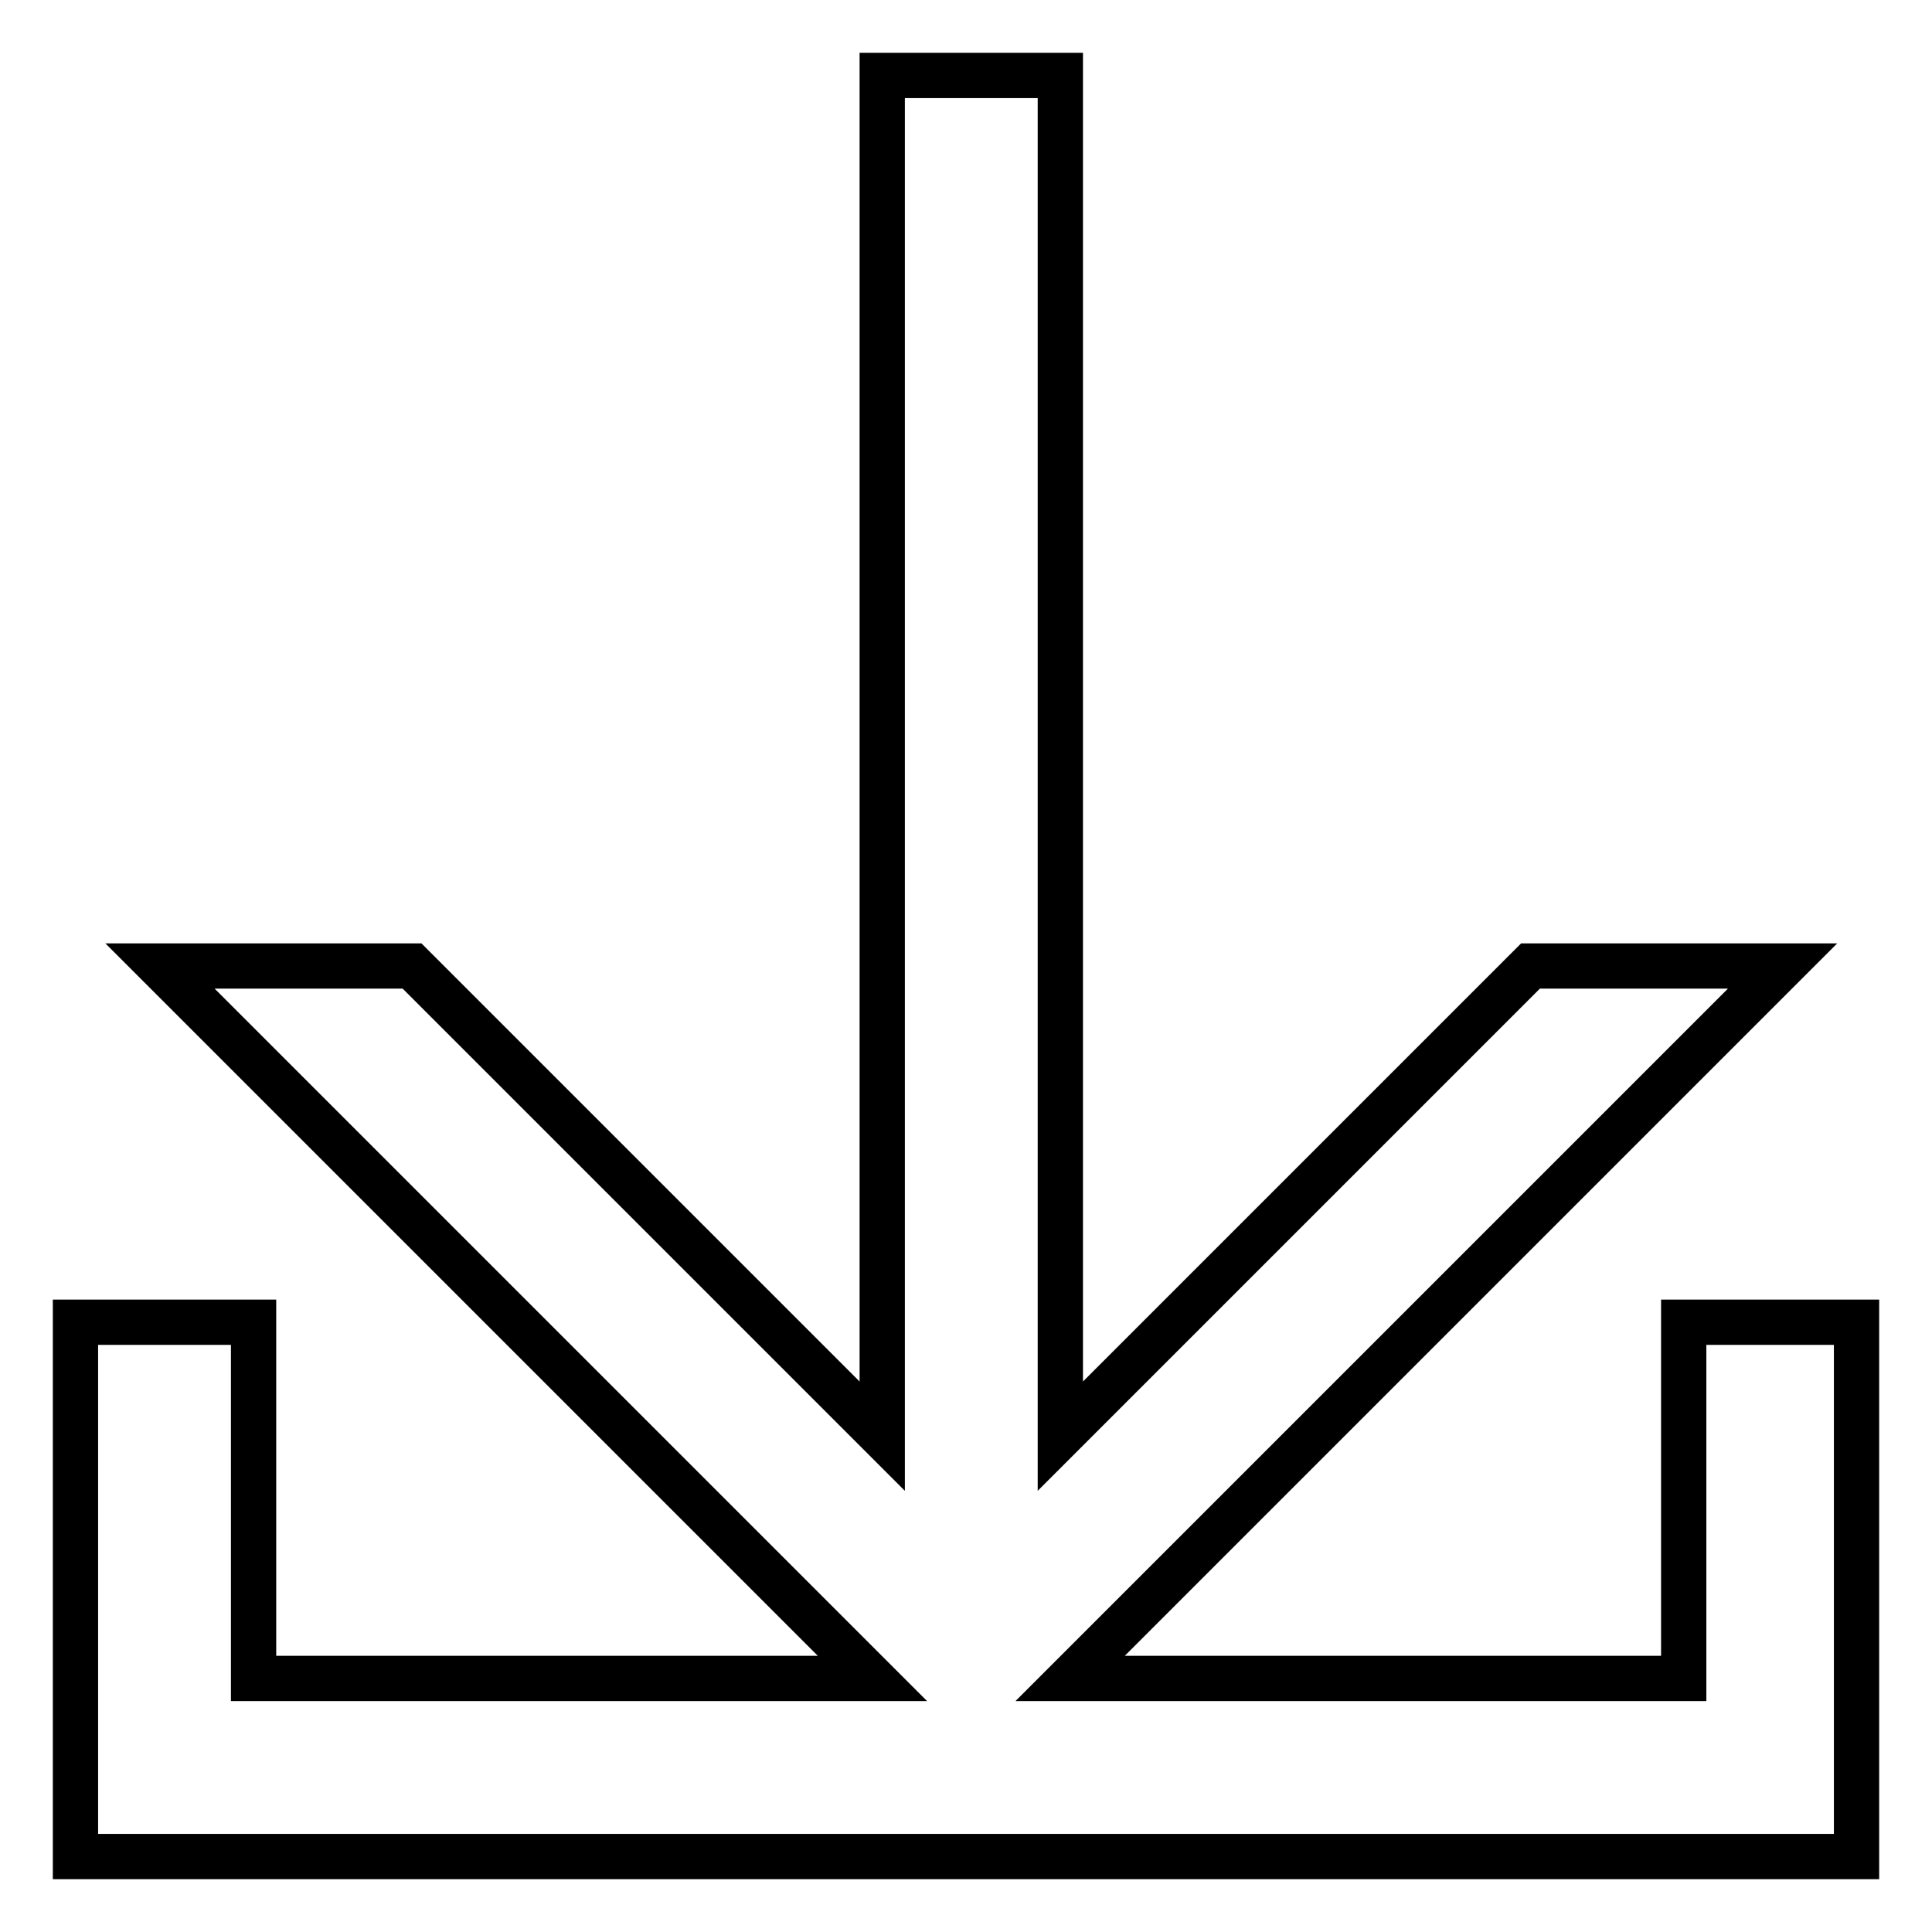 <?xml version="1.0" encoding="utf-8"?>
<!-- Svg Vector Icons : http://www.onlinewebfonts.com/icon -->
<!DOCTYPE svg PUBLIC "-//W3C//DTD SVG 1.1//EN" "http://www.w3.org/Graphics/SVG/1.1/DTD/svg11.dtd">
<svg version="1.1" xmlns="http://www.w3.org/2000/svg" xmlns:xlink="http://www.w3.org/1999/xlink" x="0px" y="0px" viewBox="0 0 256 256" enable-background="new 0 0 256 256" xml:space="preserve">
<g> <path stroke-width="6" fill-opacity="0" stroke="#000000"  d="M223.1,175.2v47.2h-81.3l94.4-94.4h-33.4l-62.3,62.3V10h-23.6v180.3L54.6,128H21.2l94.4,94.4h-82v-47.2H10 V246h236v-70.8H223.1z"/></g>
</svg>